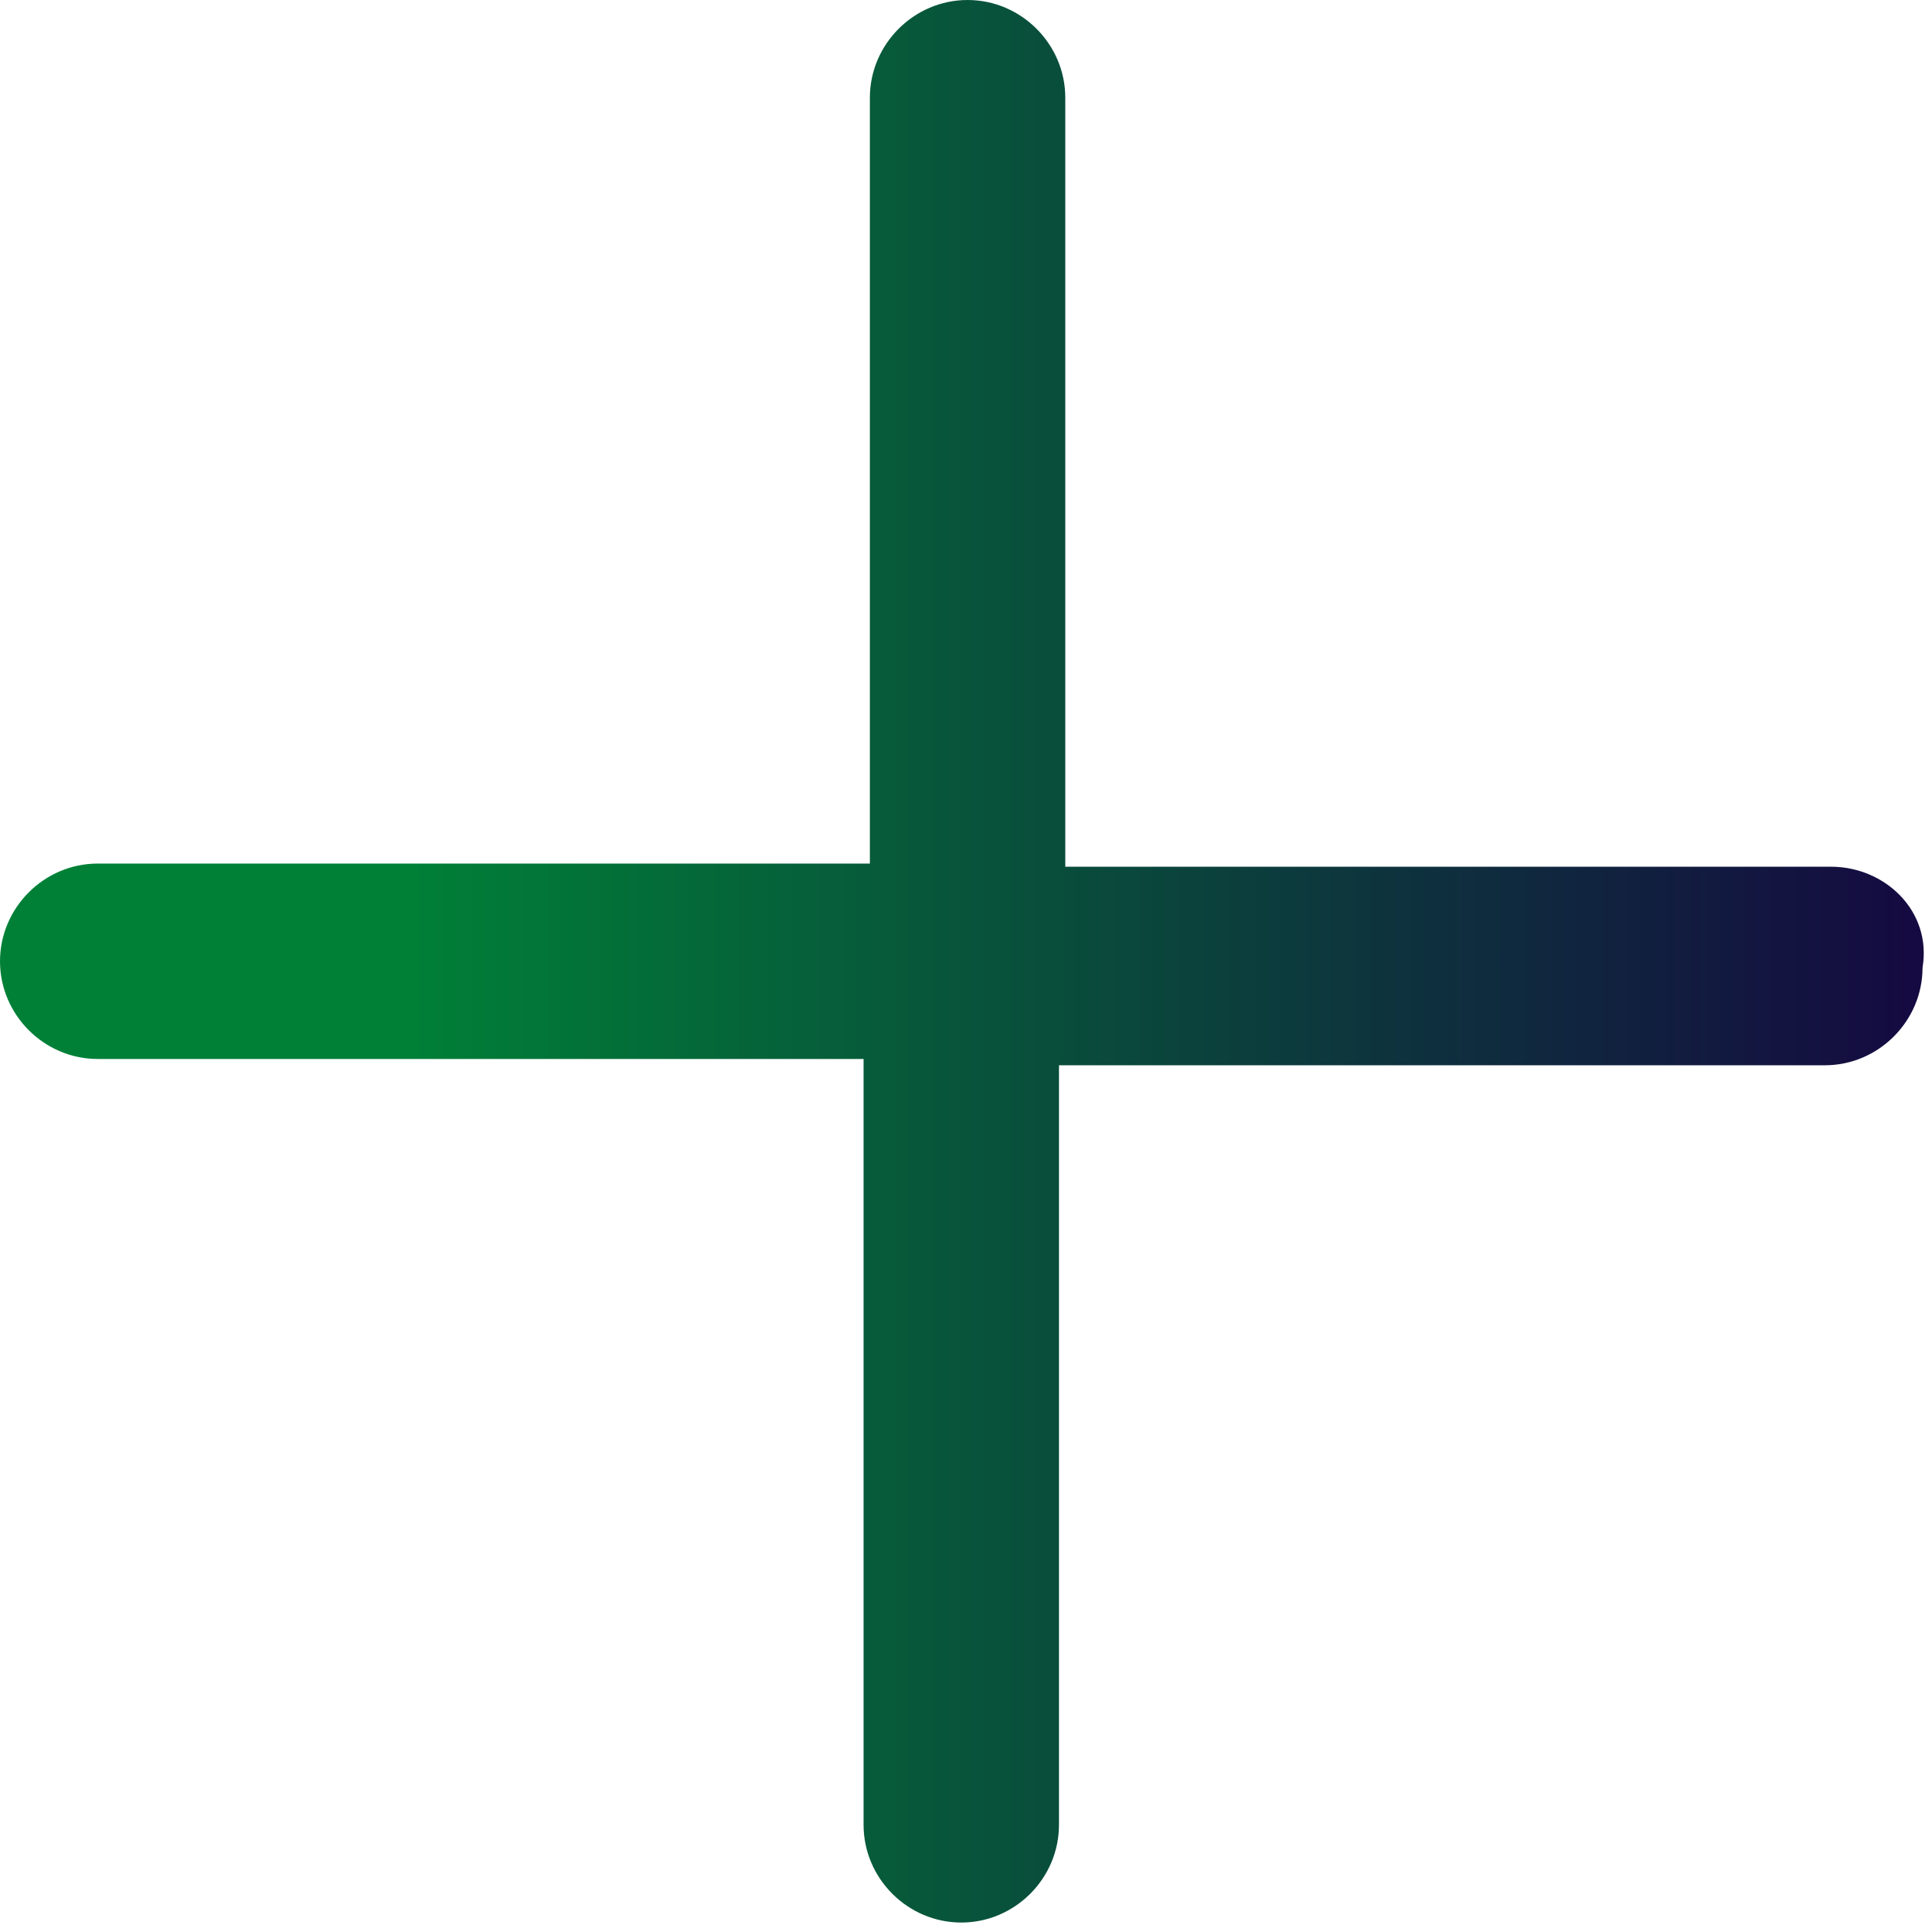 <?xml version="1.0" encoding="UTF-8" standalone="no"?><!-- Generator: Adobe Illustrator 23.0.4, SVG Export Plug-In . SVG Version: 6.00 Build 0)  --><svg xmlns="http://www.w3.org/2000/svg" enable-background="new 0 0 61.3 61.3" fill="#000000" id="Layer_1" version="1.1" viewBox="0 0 61.3 61.3" x="0px" xml:space="preserve" y="0px">
<linearGradient gradientUnits="userSpaceOnUse" id="SVGID_1_" x2="61.256" y1="30.628" y2="30.628">
	<stop offset="0.207" stop-color="#008037"/>
	<stop offset="1" stop-color="#150941"/>
</linearGradient>
<path d="m58.1 27.5h-24.3v-24.4c0-1.7-1.4-3.1-3.1-3.1s-3.1 1.4-3.1 3.1v24.3h-24.5c-1.7 0-3.1 1.4-3.1 3.1s1.4 3.1 3.1 3.1h24.3v24.3c0 1.7 1.4 3.1 3.1 3.1s3.1-1.4 3.1-3.1v-24.1h24.3c1.7 0 3.1-1.4 3.1-3.1 0.3-1.8-1.2-3.2-2.9-3.2z" fill="url(#SVGID_1_)"/>
</svg>